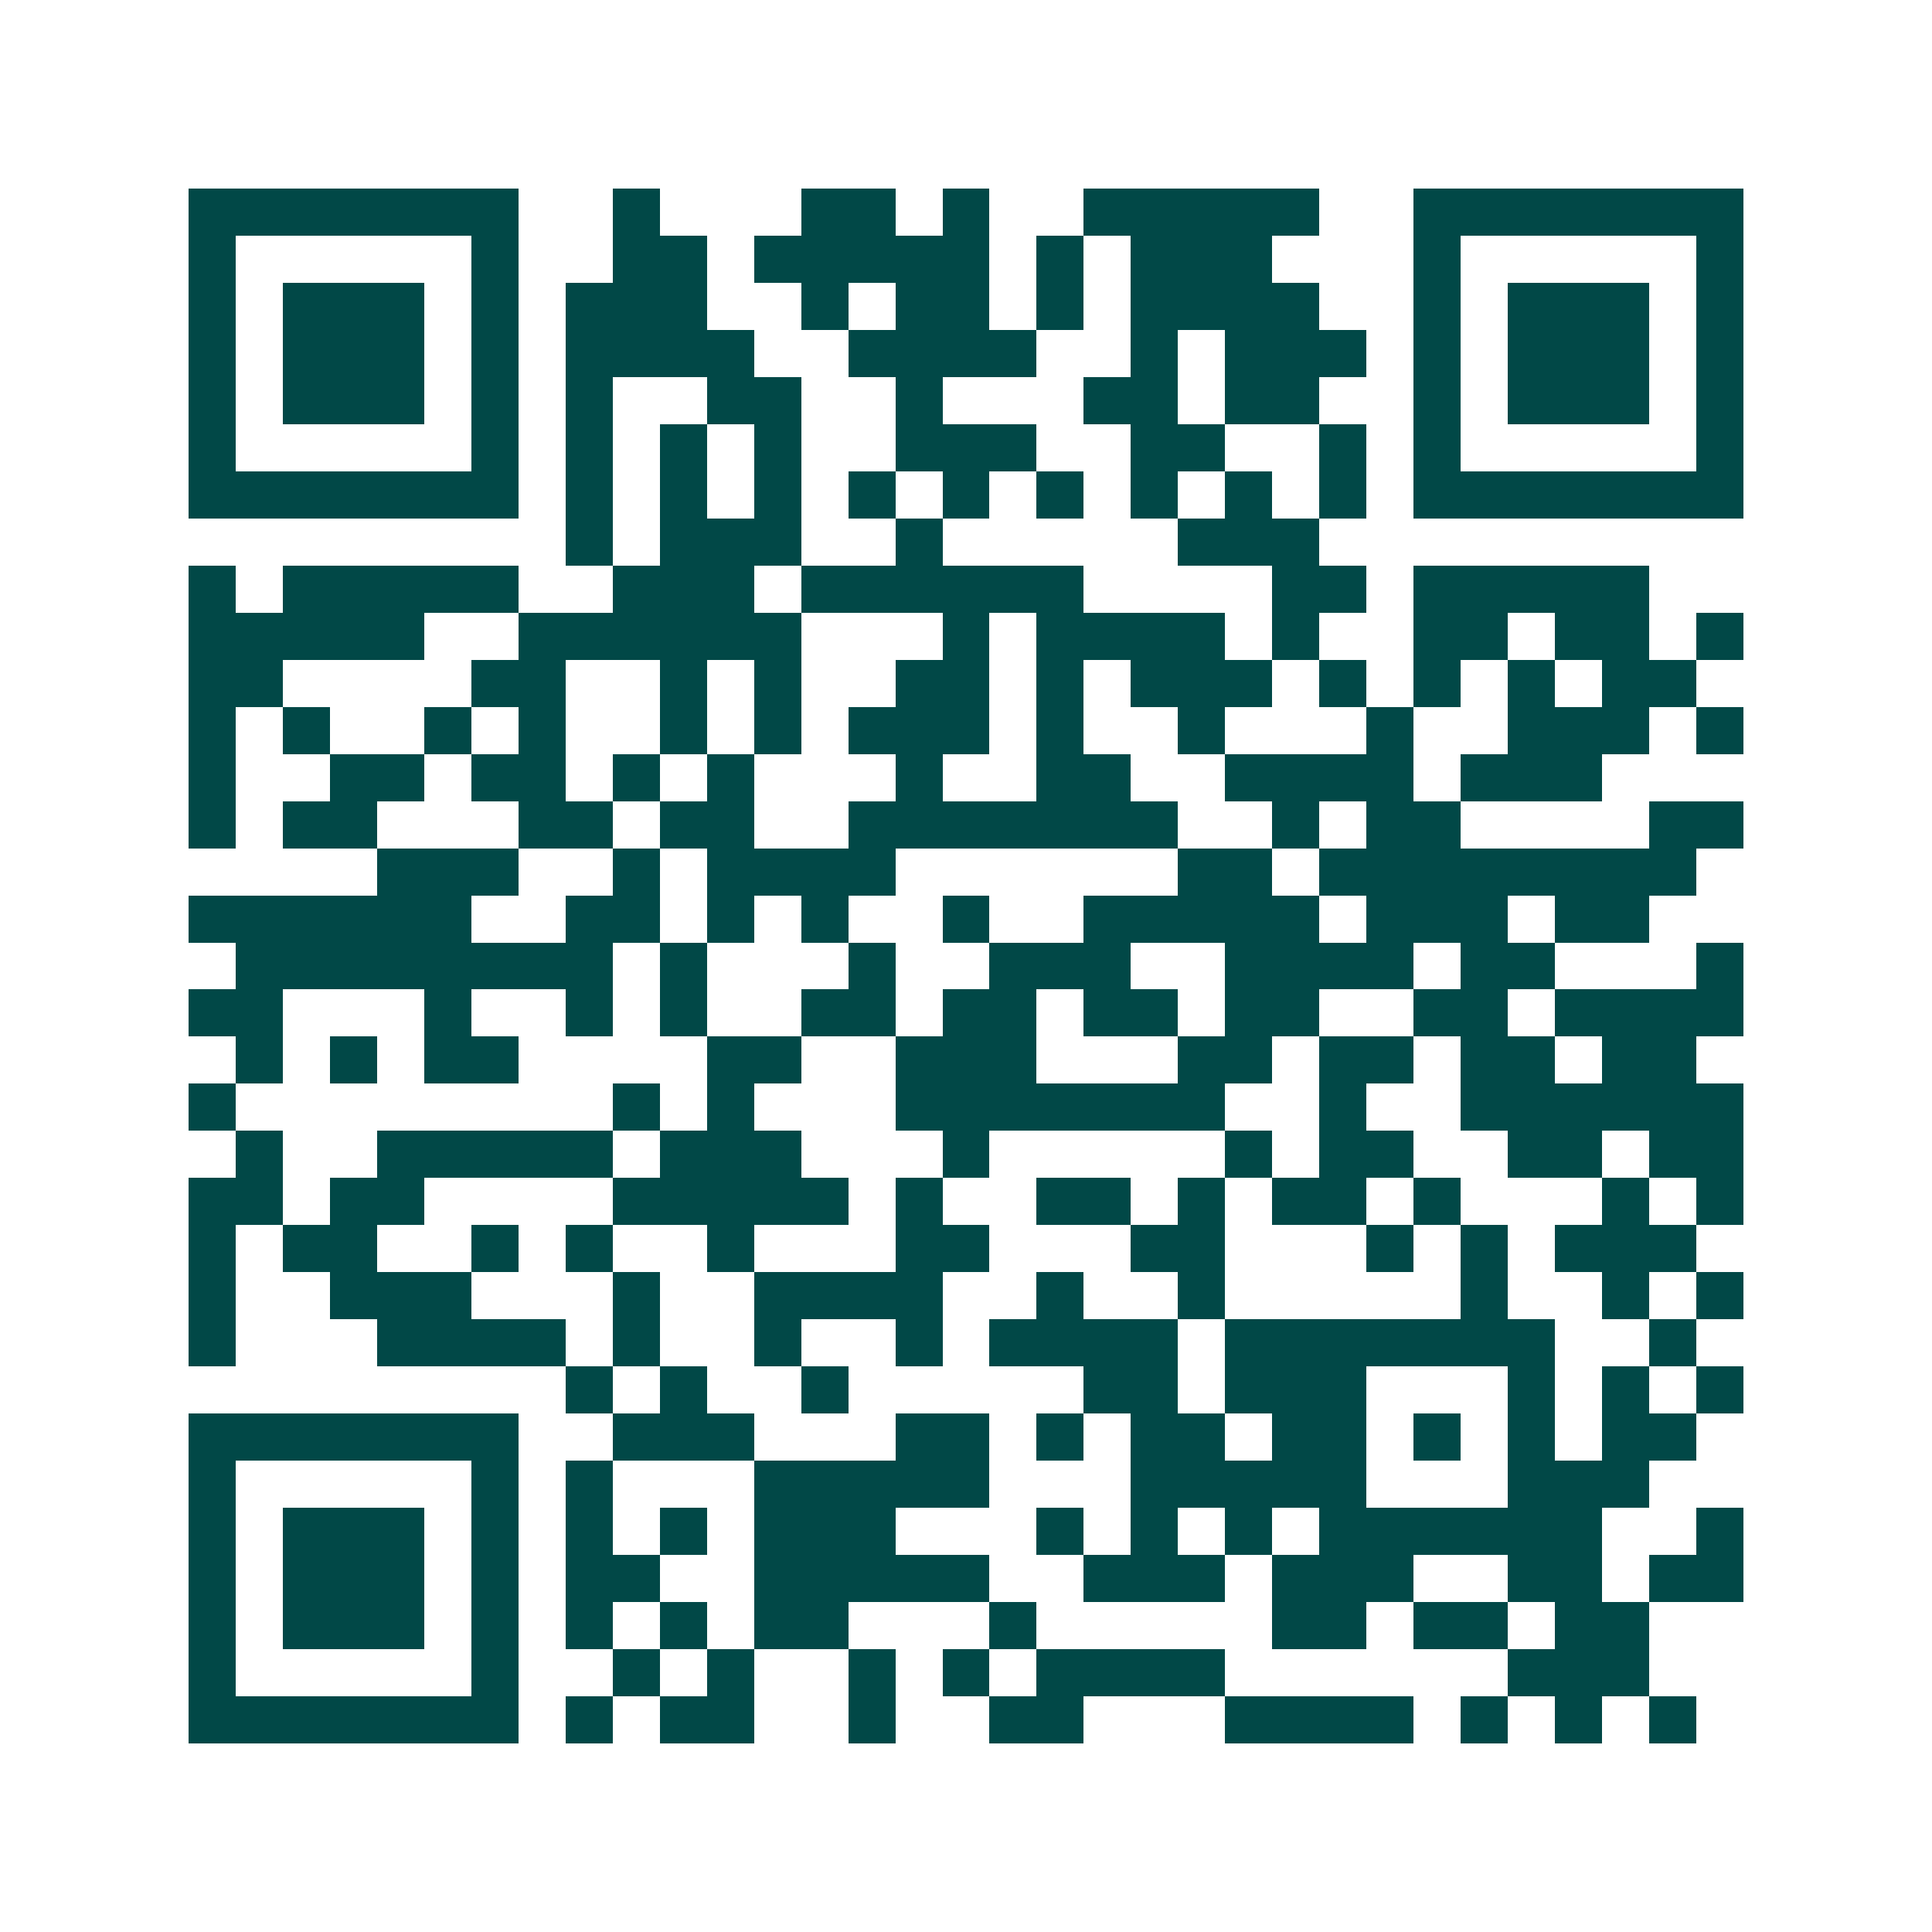 <svg xmlns="http://www.w3.org/2000/svg" width="200" height="200" viewBox="0 0 41 41" shape-rendering="crispEdges"><path fill="#ffffff" d="M0 0h41v41H0z"/><path stroke="#014847" d="M4 4.5h7m2 0h1m3 0h2m1 0h1m2 0h5m2 0h7M4 5.5h1m5 0h1m2 0h2m1 0h5m1 0h1m1 0h3m3 0h1m5 0h1M4 6.5h1m1 0h3m1 0h1m1 0h3m2 0h1m1 0h2m1 0h1m1 0h4m2 0h1m1 0h3m1 0h1M4 7.5h1m1 0h3m1 0h1m1 0h4m2 0h4m2 0h1m1 0h3m1 0h1m1 0h3m1 0h1M4 8.5h1m1 0h3m1 0h1m1 0h1m2 0h2m2 0h1m3 0h2m1 0h2m2 0h1m1 0h3m1 0h1M4 9.5h1m5 0h1m1 0h1m1 0h1m1 0h1m2 0h3m2 0h2m2 0h1m1 0h1m5 0h1M4 10.5h7m1 0h1m1 0h1m1 0h1m1 0h1m1 0h1m1 0h1m1 0h1m1 0h1m1 0h1m1 0h7M12 11.5h1m1 0h3m2 0h1m5 0h3M4 12.5h1m1 0h5m2 0h3m1 0h6m4 0h2m1 0h5M4 13.5h5m2 0h6m3 0h1m1 0h4m1 0h1m2 0h2m1 0h2m1 0h1M4 14.5h2m4 0h2m2 0h1m1 0h1m2 0h2m1 0h1m1 0h3m1 0h1m1 0h1m1 0h1m1 0h2M4 15.5h1m1 0h1m2 0h1m1 0h1m2 0h1m1 0h1m1 0h3m1 0h1m2 0h1m3 0h1m2 0h3m1 0h1M4 16.5h1m2 0h2m1 0h2m1 0h1m1 0h1m3 0h1m2 0h2m2 0h4m1 0h3M4 17.5h1m1 0h2m3 0h2m1 0h2m2 0h7m2 0h1m1 0h2m4 0h2M8 18.5h3m2 0h1m1 0h4m6 0h2m1 0h8M4 19.5h6m2 0h2m1 0h1m1 0h1m2 0h1m2 0h5m1 0h3m1 0h2M5 20.5h8m1 0h1m3 0h1m2 0h3m2 0h4m1 0h2m3 0h1M4 21.5h2m3 0h1m2 0h1m1 0h1m2 0h2m1 0h2m1 0h2m1 0h2m2 0h2m1 0h4M5 22.5h1m1 0h1m1 0h2m4 0h2m2 0h3m3 0h2m1 0h2m1 0h2m1 0h2M4 23.5h1m8 0h1m1 0h1m3 0h7m2 0h1m2 0h6M5 24.5h1m2 0h5m1 0h3m3 0h1m5 0h1m1 0h2m2 0h2m1 0h2M4 25.5h2m1 0h2m4 0h5m1 0h1m2 0h2m1 0h1m1 0h2m1 0h1m3 0h1m1 0h1M4 26.5h1m1 0h2m2 0h1m1 0h1m2 0h1m3 0h2m3 0h2m3 0h1m1 0h1m1 0h3M4 27.5h1m2 0h3m3 0h1m2 0h4m2 0h1m2 0h1m5 0h1m2 0h1m1 0h1M4 28.5h1m3 0h4m1 0h1m2 0h1m2 0h1m1 0h4m1 0h7m2 0h1M12 29.5h1m1 0h1m2 0h1m5 0h2m1 0h3m3 0h1m1 0h1m1 0h1M4 30.5h7m2 0h3m3 0h2m1 0h1m1 0h2m1 0h2m1 0h1m1 0h1m1 0h2M4 31.5h1m5 0h1m1 0h1m3 0h5m3 0h5m3 0h3M4 32.5h1m1 0h3m1 0h1m1 0h1m1 0h1m1 0h3m3 0h1m1 0h1m1 0h1m1 0h6m2 0h1M4 33.5h1m1 0h3m1 0h1m1 0h2m2 0h5m2 0h3m1 0h3m2 0h2m1 0h2M4 34.5h1m1 0h3m1 0h1m1 0h1m1 0h1m1 0h2m3 0h1m5 0h2m1 0h2m1 0h2M4 35.5h1m5 0h1m2 0h1m1 0h1m2 0h1m1 0h1m1 0h4m6 0h3M4 36.5h7m1 0h1m1 0h2m2 0h1m2 0h2m3 0h4m1 0h1m1 0h1m1 0h1"/></svg>

